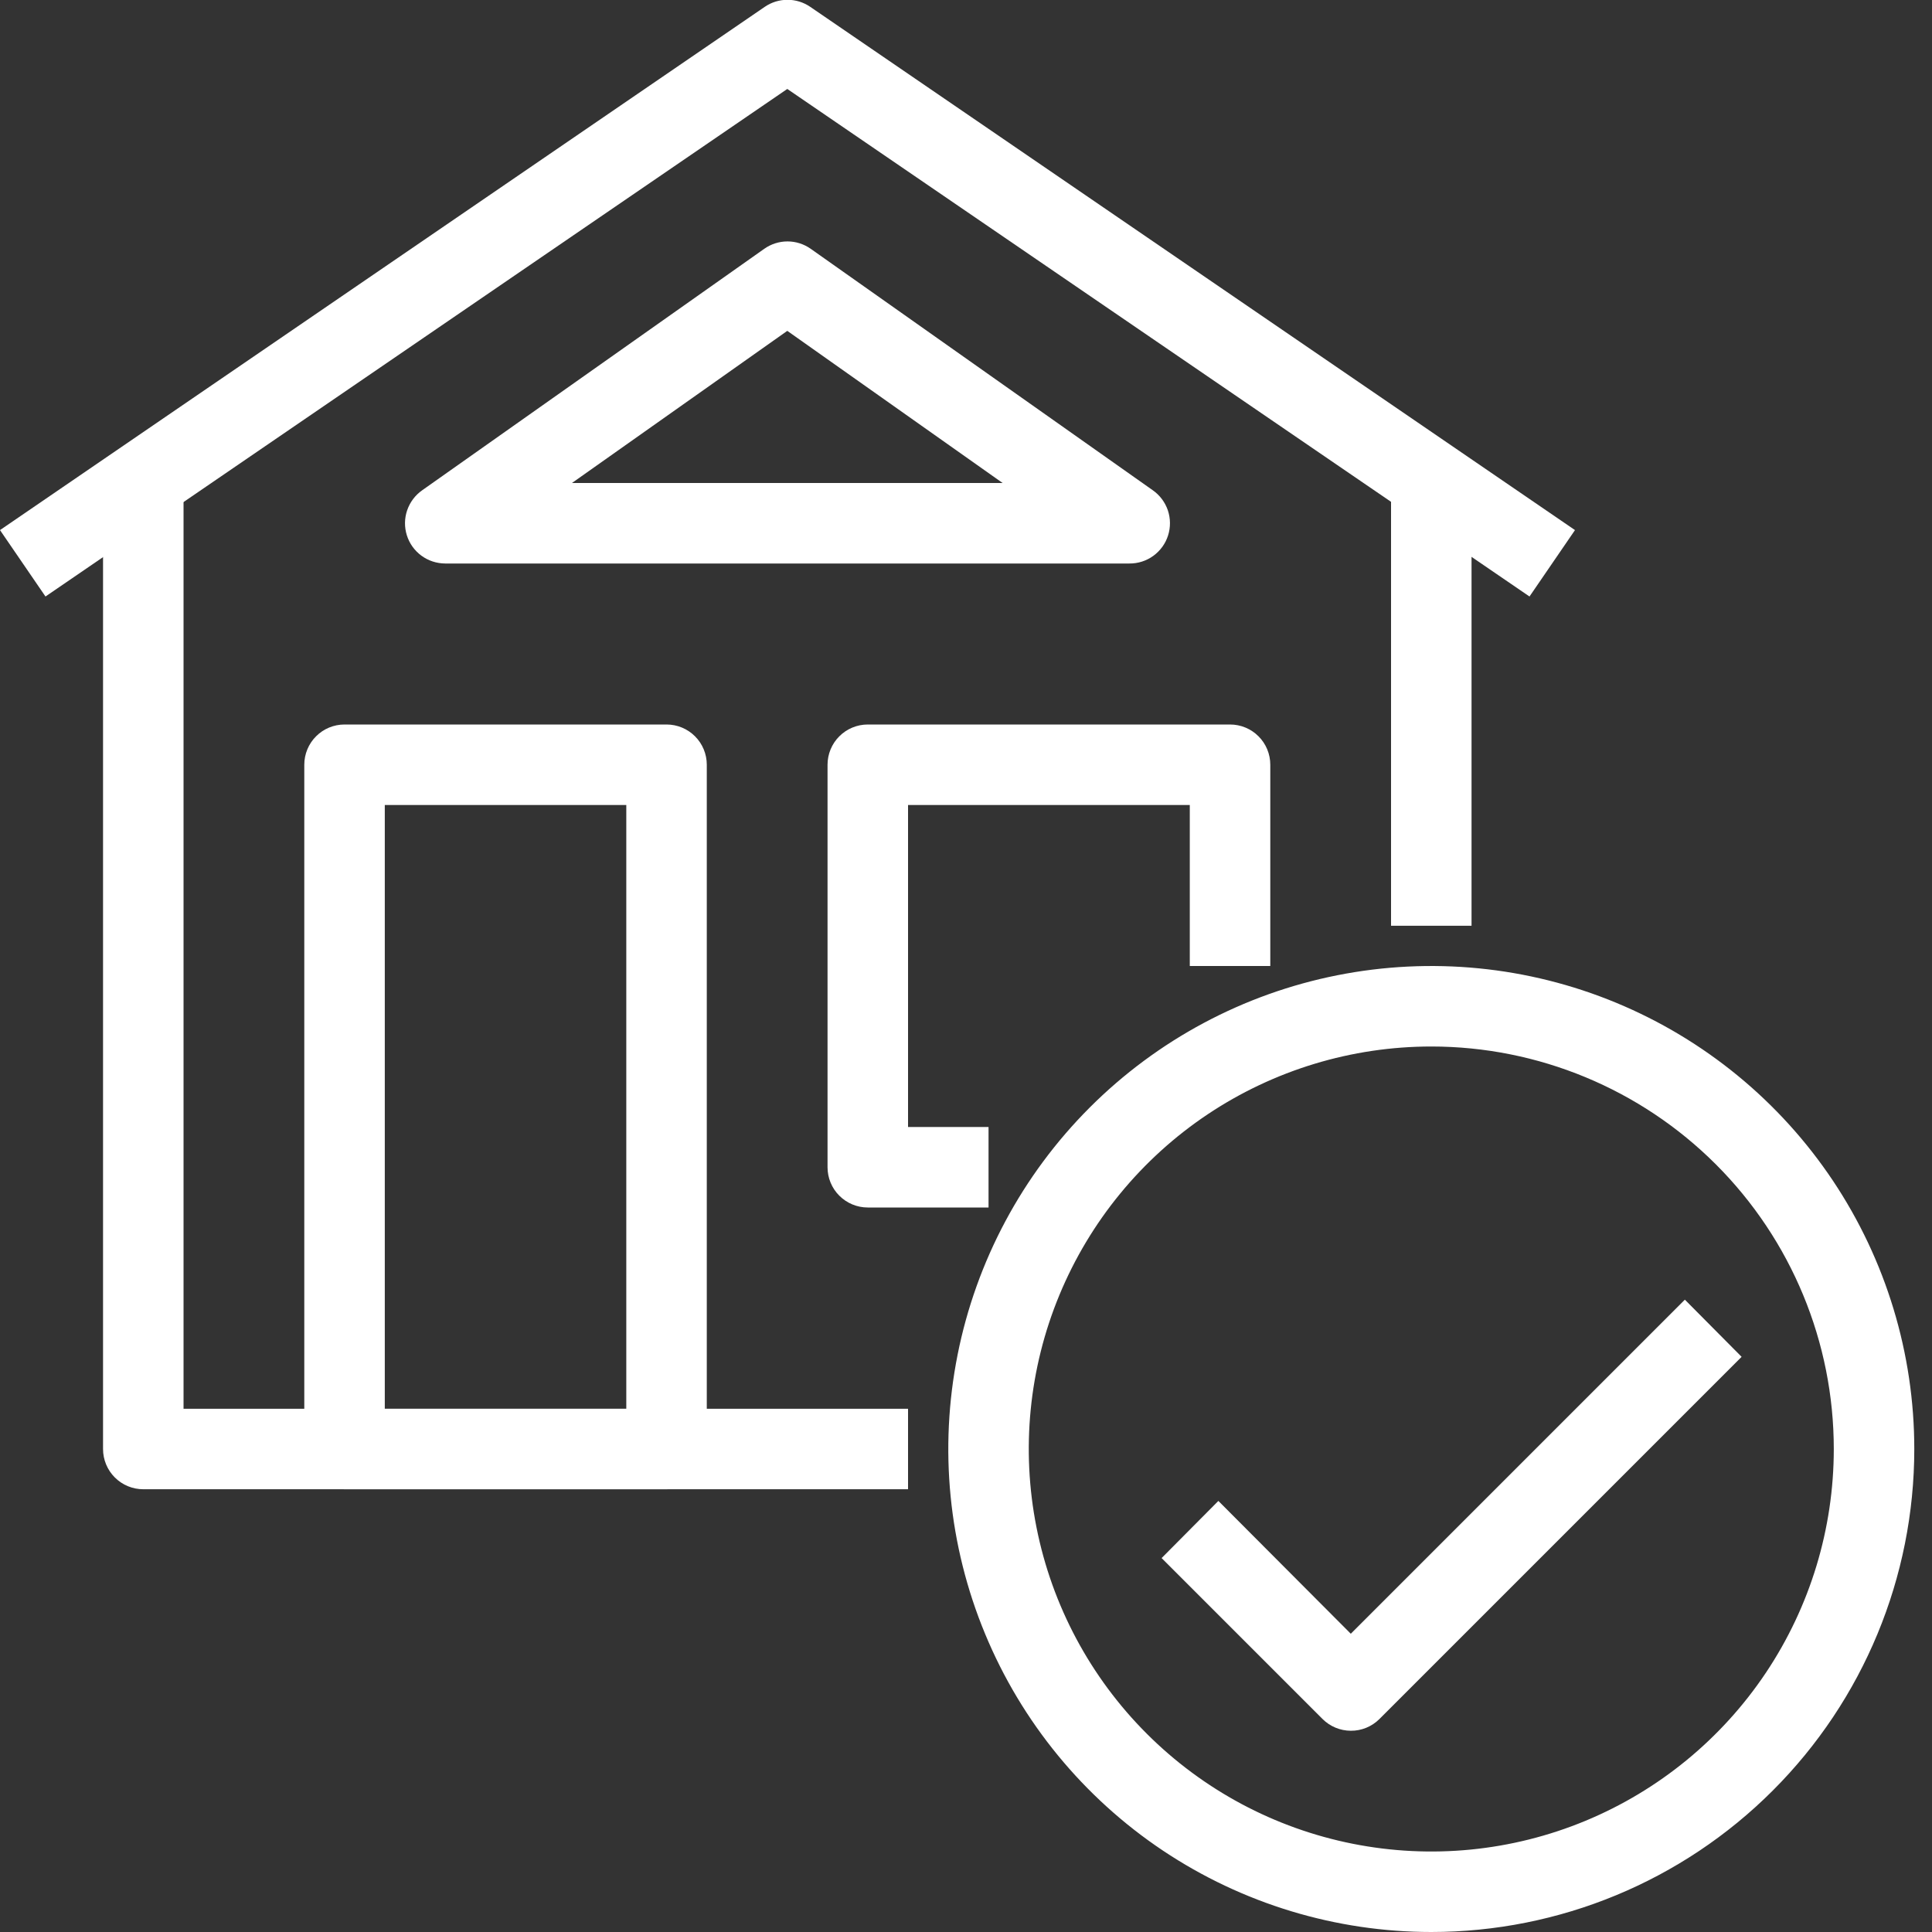 <svg width="48" height="48" viewBox="0 0 48 48" fill="none" xmlns="http://www.w3.org/2000/svg">
<rect x="0" y="0" width="48" height="48" fill="#333333" stroke="none"/>
<g clip-path="url(#clip0_118_3886)">
<path d="M22.56 37H3.56C3.295 37 3.04 36.895 2.853 36.707C2.665 36.52 2.56 36.265 2.56 36V12H4.56V35H22.56V37Z" fill="white"/>
<path d="M36.56 12H34.56V23H36.56V12Z" fill="white"/>
<path d="M38 14.82L19.56 2.21L1.13 14.82L0 13.17L19 0.17C19.166 0.056 19.363 -0.005 19.565 -0.005C19.767 -0.005 19.964 0.056 20.13 0.17L39.13 13.17L38 14.82Z" fill="white"/>
<path d="M28.06 14H11.06C10.847 13.999 10.64 13.931 10.469 13.805C10.298 13.679 10.171 13.502 10.108 13.299C10.044 13.096 10.047 12.878 10.116 12.677C10.185 12.476 10.316 12.302 10.49 12.18L18.99 6.18C19.158 6.062 19.359 5.998 19.565 5.998C19.771 5.998 19.971 6.062 20.14 6.18L28.64 12.18C28.815 12.302 28.946 12.477 29.015 12.679C29.083 12.882 29.085 13.1 29.02 13.304C28.956 13.507 28.827 13.684 28.654 13.81C28.482 13.935 28.273 14.002 28.06 14ZM14.21 12H24.91L19.56 8.22L14.21 12Z" fill="white"/>
<path d="M16.56 37H8.56C8.295 37 8.04 36.895 7.853 36.707C7.665 36.52 7.56 36.265 7.56 36V19C7.56 18.735 7.665 18.48 7.853 18.293C8.04 18.105 8.295 18 8.56 18H16.56C16.825 18 17.08 18.105 17.267 18.293C17.455 18.48 17.56 18.735 17.56 19V36C17.56 36.265 17.455 36.52 17.267 36.707C17.08 36.895 16.825 37 16.56 37ZM9.56 35H15.56V20H9.56V35Z" fill="white"/>
<path d="M24.56 30H21.56C21.295 30 21.041 29.895 20.853 29.707C20.665 29.52 20.56 29.265 20.56 29V19C20.56 18.735 20.665 18.48 20.853 18.293C21.041 18.105 21.295 18 21.56 18H30.56C30.825 18 31.08 18.105 31.267 18.293C31.455 18.48 31.56 18.735 31.56 19V24H29.56V20H22.56V28H24.56V30Z" fill="white"/>
<path d="M33.56 43C33.298 42.999 33.046 42.895 32.86 42.71L28.86 38.71L30.27 37.29L33.56 40.59L41.86 32.29L43.27 33.71L34.27 42.71C34.177 42.803 34.066 42.876 33.944 42.926C33.822 42.976 33.692 43.001 33.56 43Z" fill="white"/>
<path d="M35.56 48C33.187 48 30.867 47.296 28.893 45.978C26.92 44.659 25.382 42.785 24.474 40.592C23.565 38.4 23.328 35.987 23.791 33.659C24.254 31.331 25.397 29.193 27.075 27.515C28.753 25.837 30.891 24.694 33.219 24.231C35.547 23.768 37.96 24.005 40.152 24.913C42.345 25.822 44.219 27.36 45.538 29.333C46.856 31.307 47.56 33.627 47.56 36C47.56 39.183 46.296 42.235 44.045 44.485C41.795 46.736 38.743 48 35.56 48ZM35.56 26C33.582 26 31.649 26.587 30.004 27.685C28.36 28.784 27.078 30.346 26.321 32.173C25.564 34 25.366 36.011 25.752 37.951C26.138 39.891 27.09 41.672 28.489 43.071C29.887 44.47 31.669 45.422 33.609 45.808C35.549 46.194 37.56 45.996 39.387 45.239C41.214 44.482 42.776 43.2 43.875 41.556C44.974 39.911 45.56 37.978 45.56 36C45.56 33.348 44.507 30.804 42.631 28.929C40.756 27.054 38.212 26 35.56 26Z" fill="white"/>
</g>
<defs>
<clipPath id="clip0_118_3886">
<rect width="47.56" height="48" fill="white"/>
</clipPath>
</defs>
</svg>
